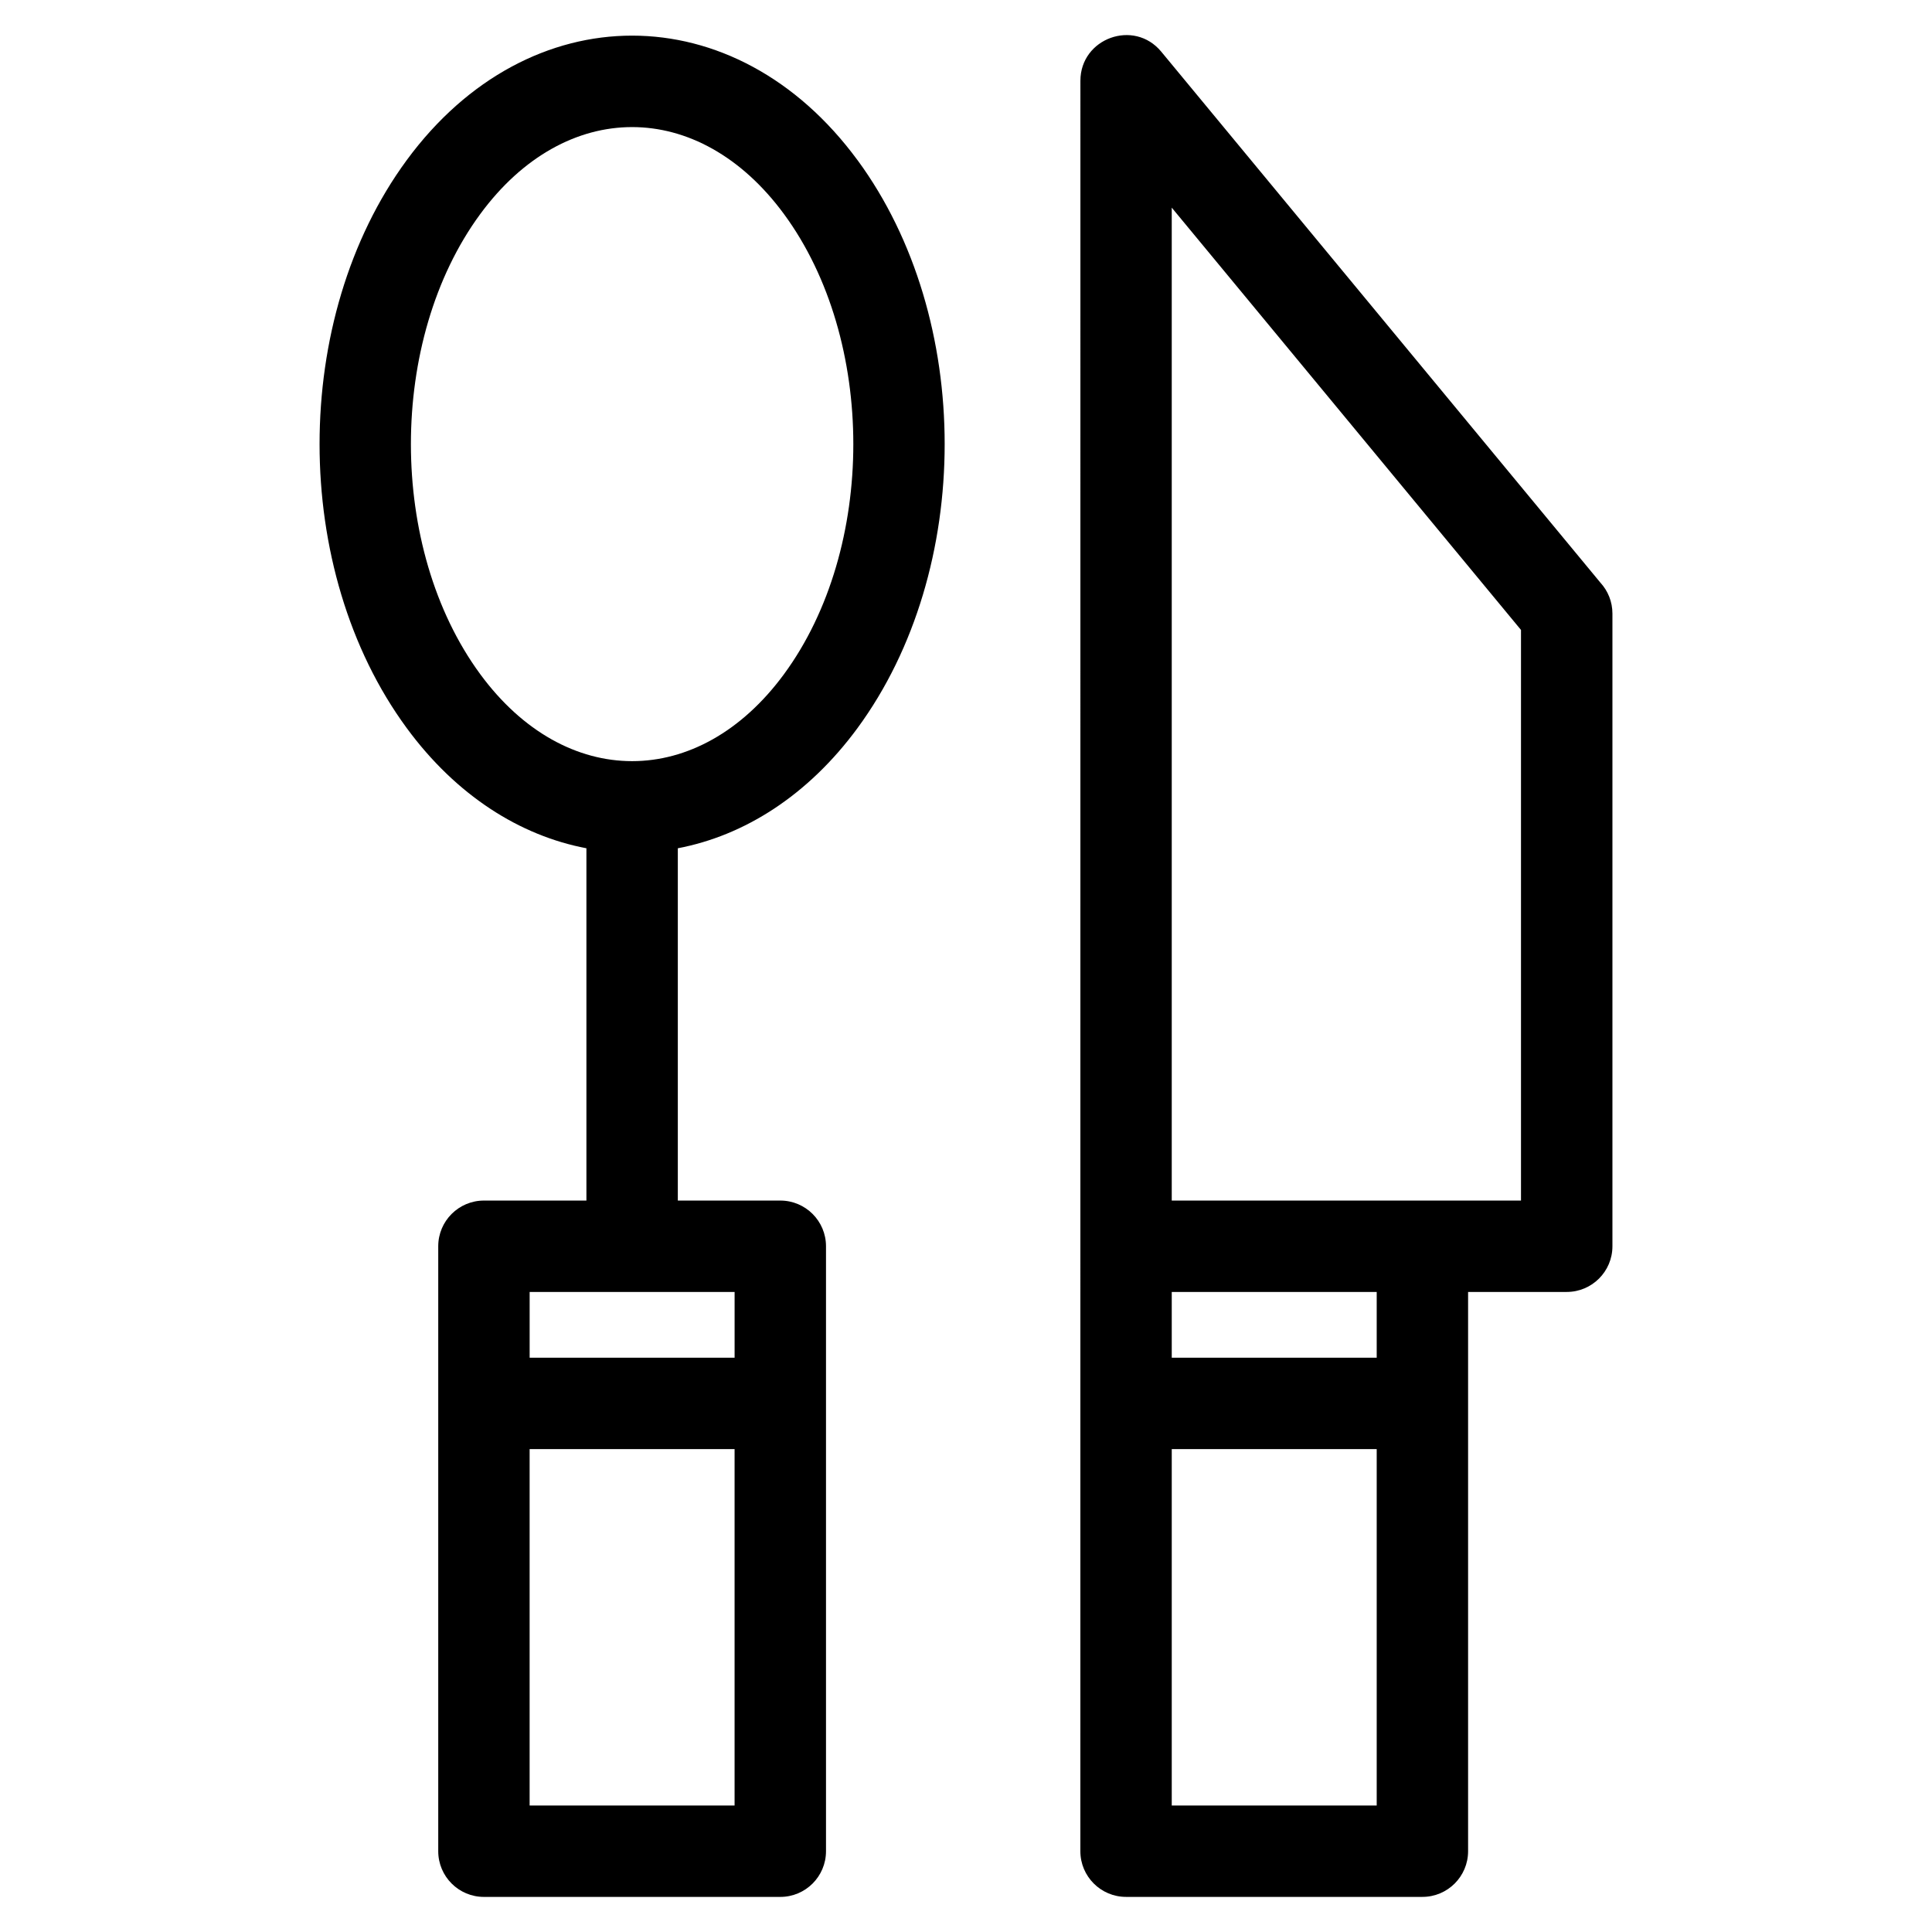 <?xml version="1.0" encoding="UTF-8"?>
<!-- Uploaded to: SVG Repo, www.svgrepo.com, Generator: SVG Repo Mixer Tools -->
<svg fill="#000000" width="800px" height="800px" version="1.1" viewBox="144 144 512 512" xmlns="http://www.w3.org/2000/svg">
 <path d="m371.27 186.46c30.77 41.891 30.77 108.56 0 150.46-13.168 17.922-30.055 28.543-47.641 31.879v93.363h27.16c6.688 0 12.109 5.422 12.109 12.109v160.32c0 6.688-5.422 12.109-12.109 12.109h-78.543c-6.688 0-12.109-5.422-12.109-12.109v-160.32c0-6.688 5.422-12.109 12.109-12.109h27.16v-93.363c-17.582-3.332-34.477-13.953-47.641-31.883-30.77-41.891-30.77-108.55 0-150.45 32.34-44.035 87.164-44.027 119.5 0zm175.81 275.7v-151.22l-92.555-111.91v263.13h92.555zm12.117 24.227h-26.137v148.2c0 6.688-5.422 12.109-12.109 12.109h-78.535c-6.688 0-12.109-5.422-12.109-12.109 0-156.4 0-312.79 0.012-469.19 0.008-11.254 14.191-16.441 21.418-7.711l116.41 140.75c1.965 2.152 3.164 5.016 3.164 8.164v167.67c0 6.684-5.426 12.109-12.109 12.109zm-50.355 0h-54.316v17.418h54.316zm-224.48 0v17.418h54.316v-17.418zm224.48 41.637h-54.316v94.461h54.316zm-170.17 0h-54.316v94.461h54.316zm13.109-327.27c-22.602-30.766-57.934-30.766-80.527 0-24.477 33.328-24.48 88.555 0 121.89 22.594 30.758 57.93 30.758 80.527 0 24.477-33.328 24.477-88.562 0-121.89z"/>
</svg>